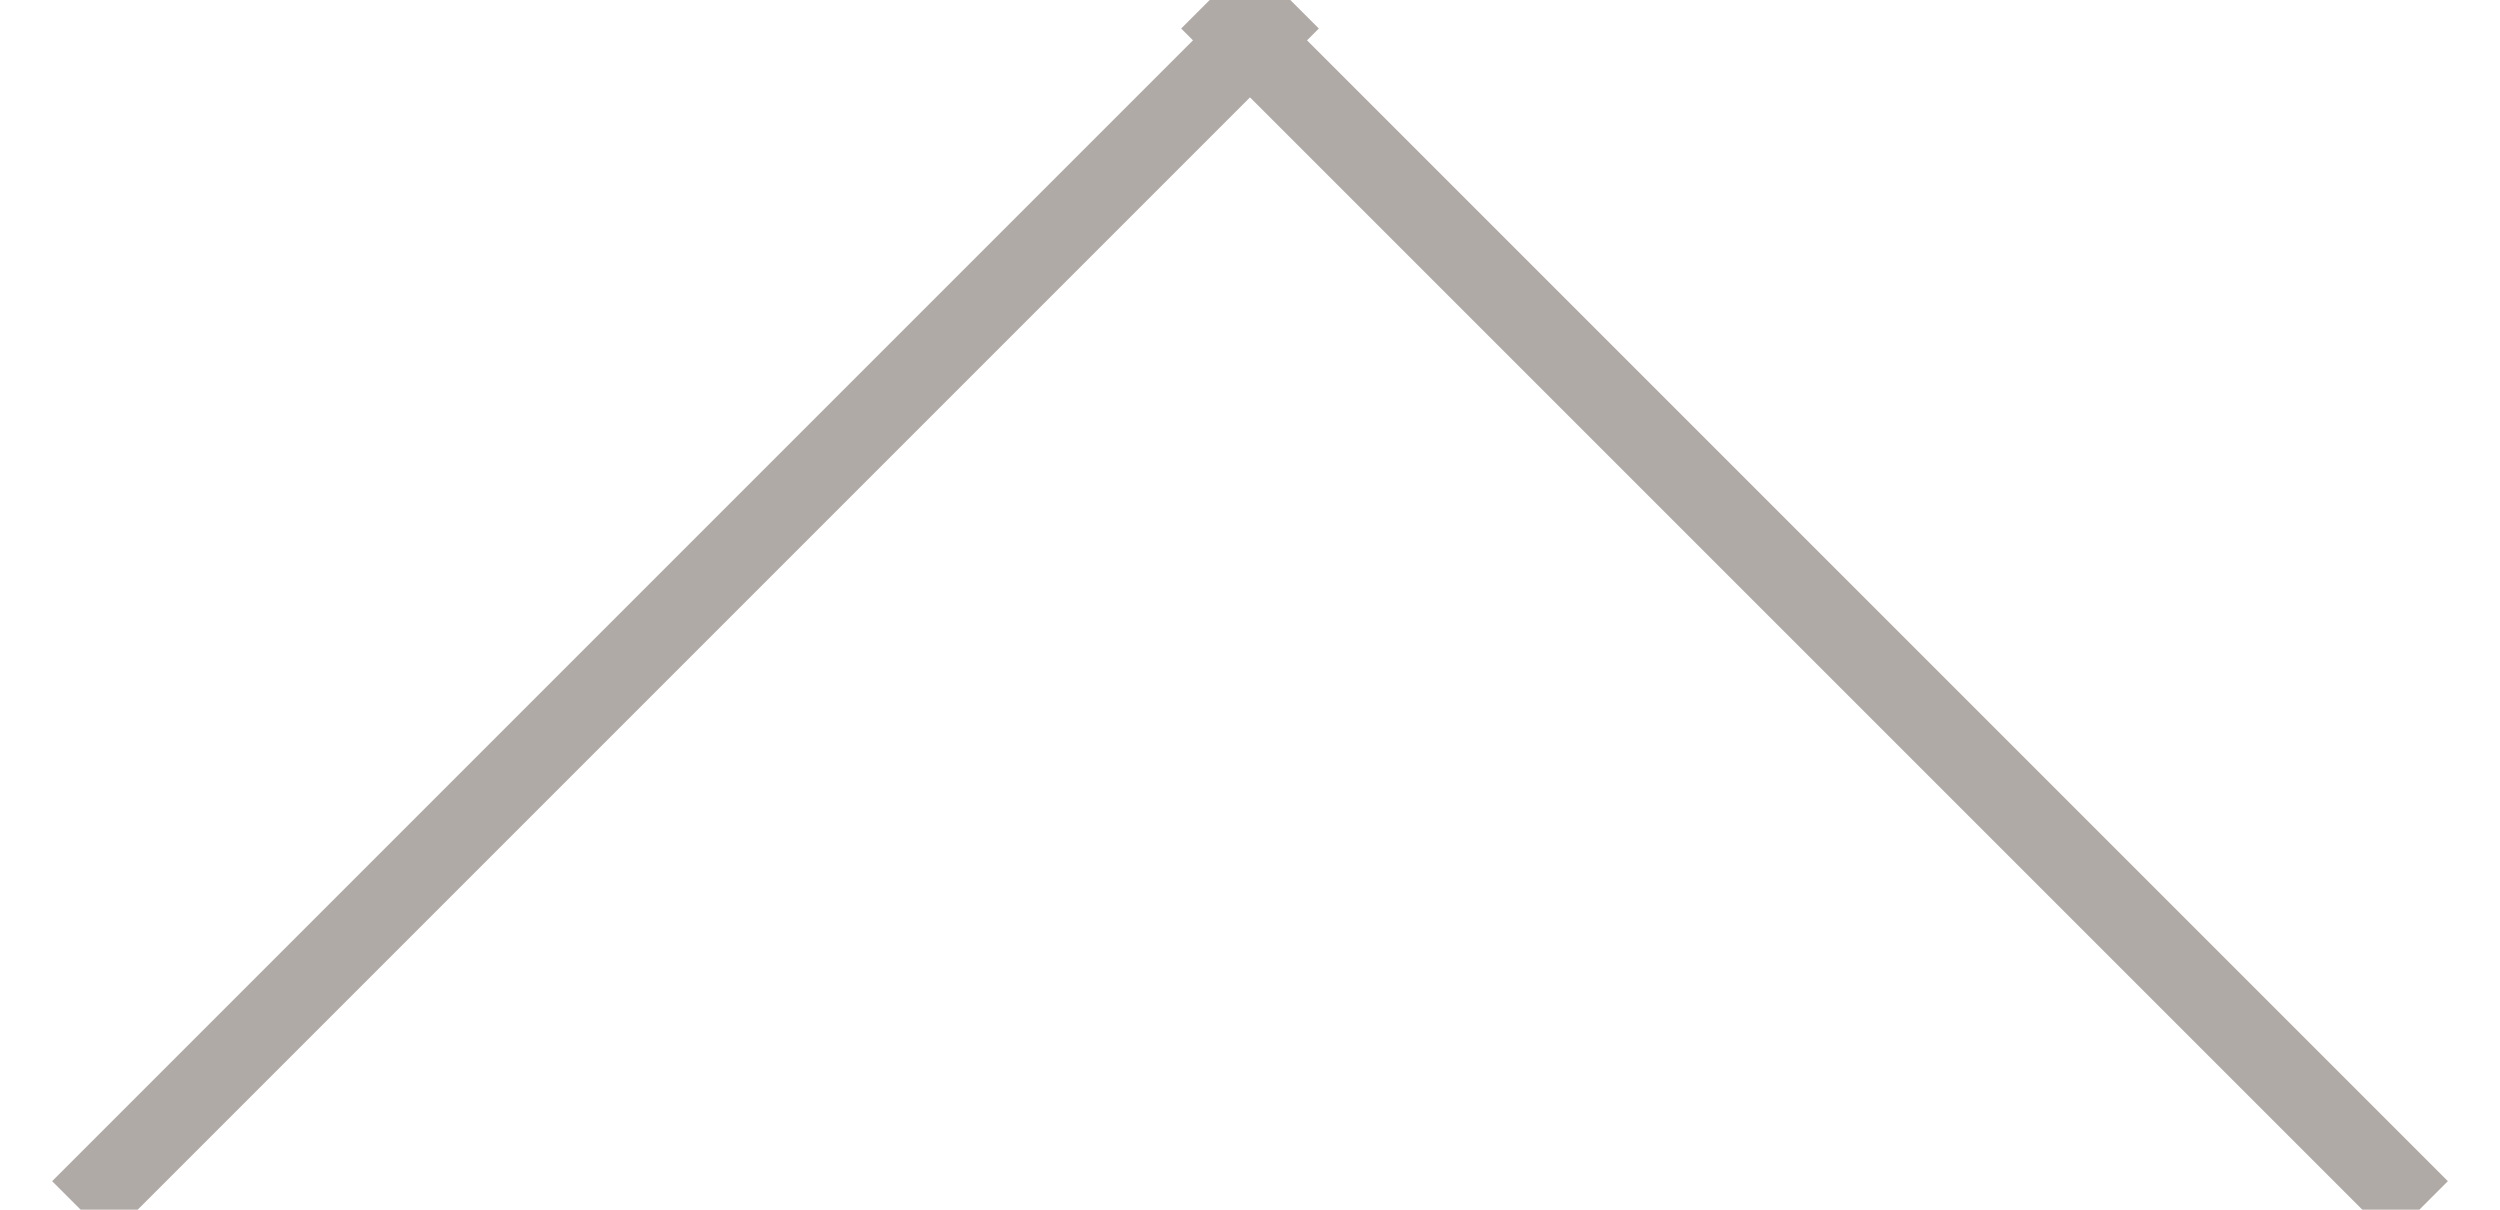 
<svg width="31px" height="15px" viewBox="0 0 31 15" version="1.1" xmlns="http://www.w3.org/2000/svg" xmlns:xlink="http://www.w3.org/1999/xlink">
    <!-- Generator: Sketch 47.1 (45422) - http://www.bohemiancoding.com/sketch -->
    <desc>Created with Sketch.</desc>
    <defs></defs>
    <g id="Page-1" stroke="none" stroke-width="1" fill="none" fill-rule="evenodd">
        <g id="arrow" transform="translate(15.5, 7.5) scale(1, -1) translate(-15.5, -7.5) translate(1, 0)" stroke="#B0AAA7">
            <path d="M0,0 L15,15" id="Stroke-1"></path>
            <path d="M29,0 L14,15" id="Stroke-3"></path>
        </g>
    </g>
</svg>
